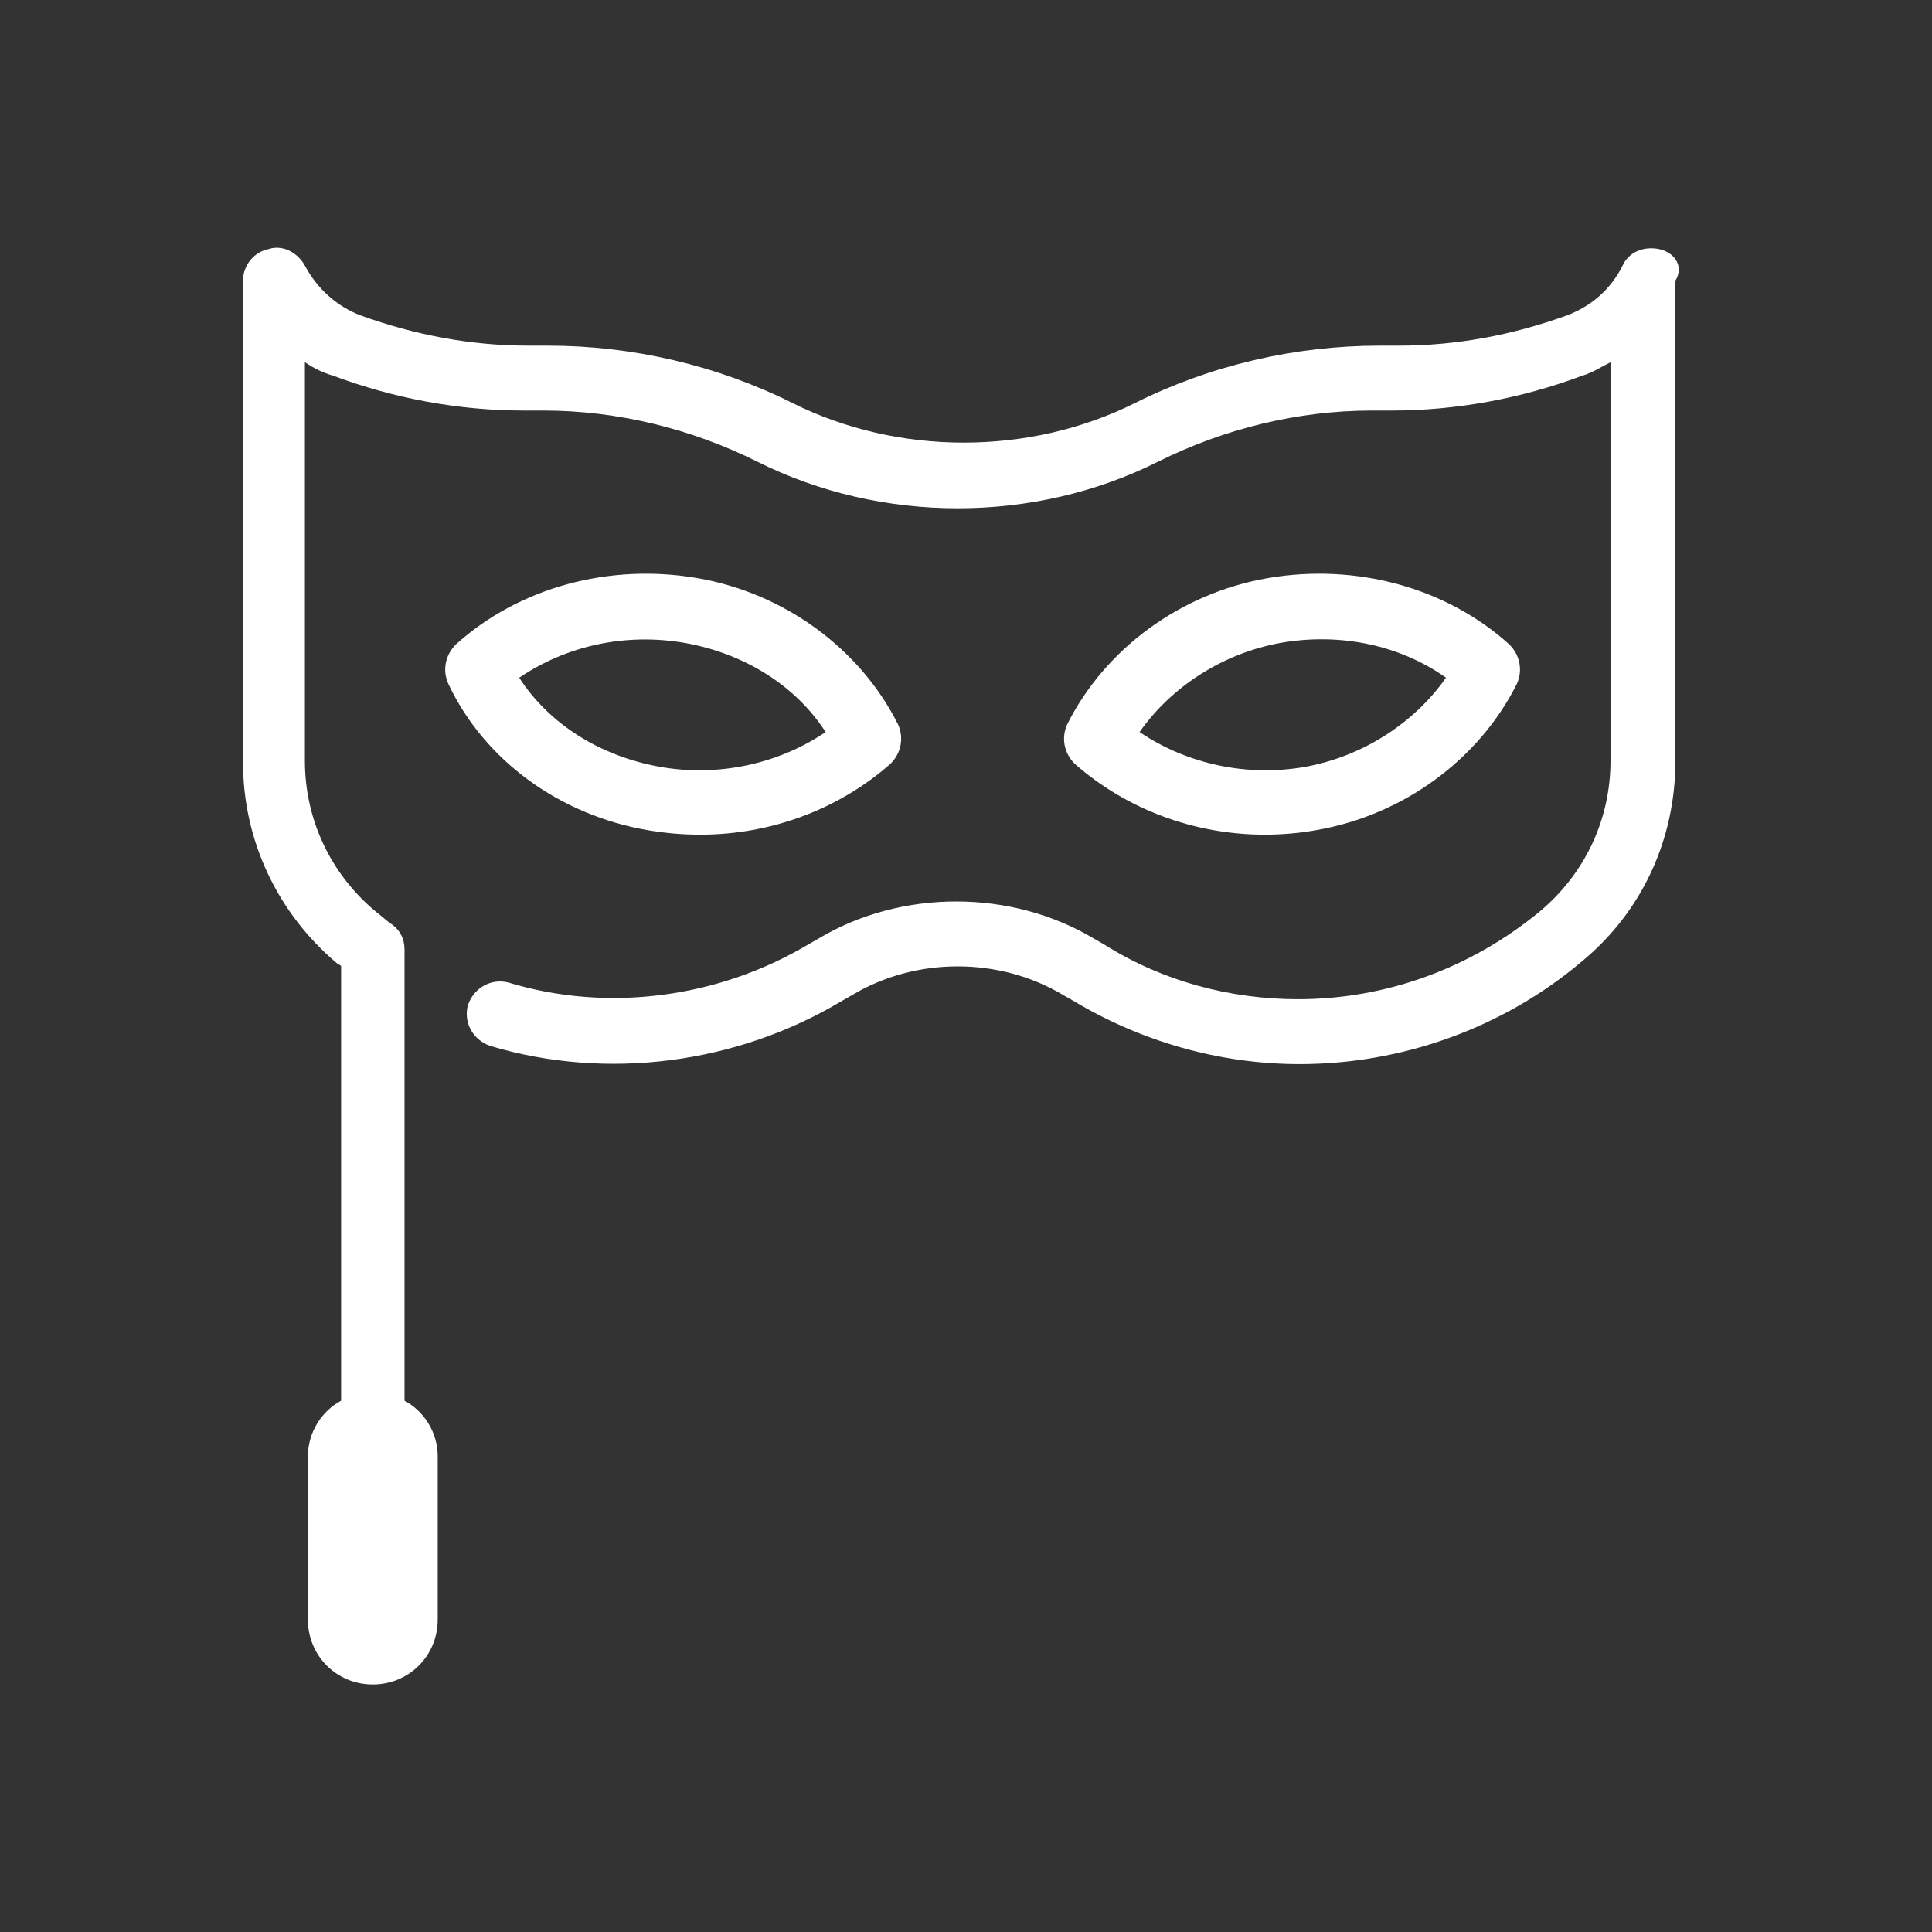 <?xml version="1.0" encoding="utf-8"?>
<!-- Generator: Adobe Illustrator 27.0.1, SVG Export Plug-In . SVG Version: 6.00 Build 0)  -->
<svg version="1.1" id="Vrstva_1" xmlns="http://www.w3.org/2000/svg" xmlns:xlink="http://www.w3.org/1999/xlink" x="0px" y="0px"
	 viewBox="0 0 128 128" style="enable-background:new 0 0 128 128;" xml:space="preserve">
<rect x="0" y="0" width="128" height="128" fill="#333333" stroke="none"/>
<style type="text/css">
	.st0{fill:#ffffff;}
</style>
<g>
	<path class="st0" d="M42.9,55c1.2,0.2,2.3,0.3,3.5,0.3c4.7,0,9.2-1.7,12.6-4.7c0.7-0.7,0.9-1.7,0.5-2.6c-2.5-5-7.5-8.7-13.3-9.7
		c-5.8-1-11.8,0.6-16,4.4c-0.7,0.7-0.9,1.7-0.5,2.6C32.1,50.4,37.1,54,42.9,55z M45.4,42.6L45.4,42.6c3.9,0.7,7.3,2.8,9.3,5.9
		c-3.1,2.1-7.1,3-11,2.3c-3.9-0.7-7.3-2.8-9.3-5.9C37.5,42.8,41.4,41.9,45.4,42.6z"/>
	<path class="st0" d="M87.2,55c5.8-1,10.8-4.7,13.3-9.7c0.4-0.9,0.2-1.9-0.5-2.6c-4.2-3.8-10.2-5.4-16-4.4c-5.8,1-10.8,4.7-13.3,9.7
		c-0.4,0.9-0.2,1.9,0.5,2.6c3.4,3,7.9,4.7,12.6,4.7C84.9,55.3,86.1,55.2,87.2,55z M75.5,48.5c2.1-3,5.5-5.2,9.3-5.9h0
		c3.9-0.7,7.9,0.1,11,2.3c-2.1,3-5.5,5.2-9.3,5.9C82.6,51.5,78.6,50.6,75.5,48.5z"/>
	<path class="st0" d="M109.9,16.5c-1-0.2-2,0.2-2.4,1.1c-0.8,1.6-2.1,2.7-3.7,3.3c-3.6,1.3-7.3,2-11.1,2h-1.3
		c-5.6,0-11.2,1.3-16.2,3.8c-7,3.5-15.7,3.5-22.7,0c-5-2.5-10.6-3.8-16.2-3.8h-1.3c-3.8,0-7.5-0.7-11.1-2c-1.6-0.6-2.9-1.8-3.7-3.3
		c-0.5-0.9-1.5-1.4-2.4-1.1c-1,0.2-1.7,1.1-1.7,2.1v31.9c0,5.2,2.3,10,6.2,13.3c0.1,0.1,0.2,0.1,0.3,0.2l0,28.8
		c-1.3,0.7-2.2,2.1-2.2,3.7v10.8c0,2.4,1.9,4.3,4.3,4.3s4.3-1.9,4.3-4.3V96.5c0-1.6-0.9-3-2.2-3.7l0-29.9c0-0.7-0.3-1.3-0.9-1.7
		c-0.3-0.2-0.6-0.5-1-0.8c-3-2.5-4.7-6.1-4.7-10V24c0.6,0.4,1.2,0.7,1.9,0.9c4,1.5,8.3,2.3,12.6,2.3h1.3c4.9,0,9.8,1.2,14.2,3.4
		c8.2,4.1,18.3,4.1,26.5,0c4.4-2.2,9.3-3.4,14.2-3.4h1.3c4.3,0,8.6-0.8,12.6-2.3c0.7-0.2,1.3-0.6,1.9-0.9v26.4c0,3.9-1.7,7.5-4.7,10
		c-4.5,3.7-10.1,5.8-16,5.8c-4.5,0-9-1.2-12.8-3.6l-0.7-0.4c-5.5-3.3-12.8-3.3-18.3,0l-0.7,0.4c-5.9,3.5-13.2,4.5-19.8,2.5
		c-1.1-0.3-2.3,0.3-2.7,1.5c-0.3,1.1,0.3,2.3,1.5,2.7c7.7,2.3,16.3,1.2,23.3-3l0.7-0.4c4.2-2.5,9.7-2.5,13.9,0l0.7,0.4
		c4.5,2.7,9.7,4.2,15,4.2c6.8,0,13.5-2.4,18.7-6.8c4-3.3,6.2-8.1,6.2-13.3V18.6C111.6,17.6,110.9,16.7,109.9,16.5z"/>
</g>
</svg>
